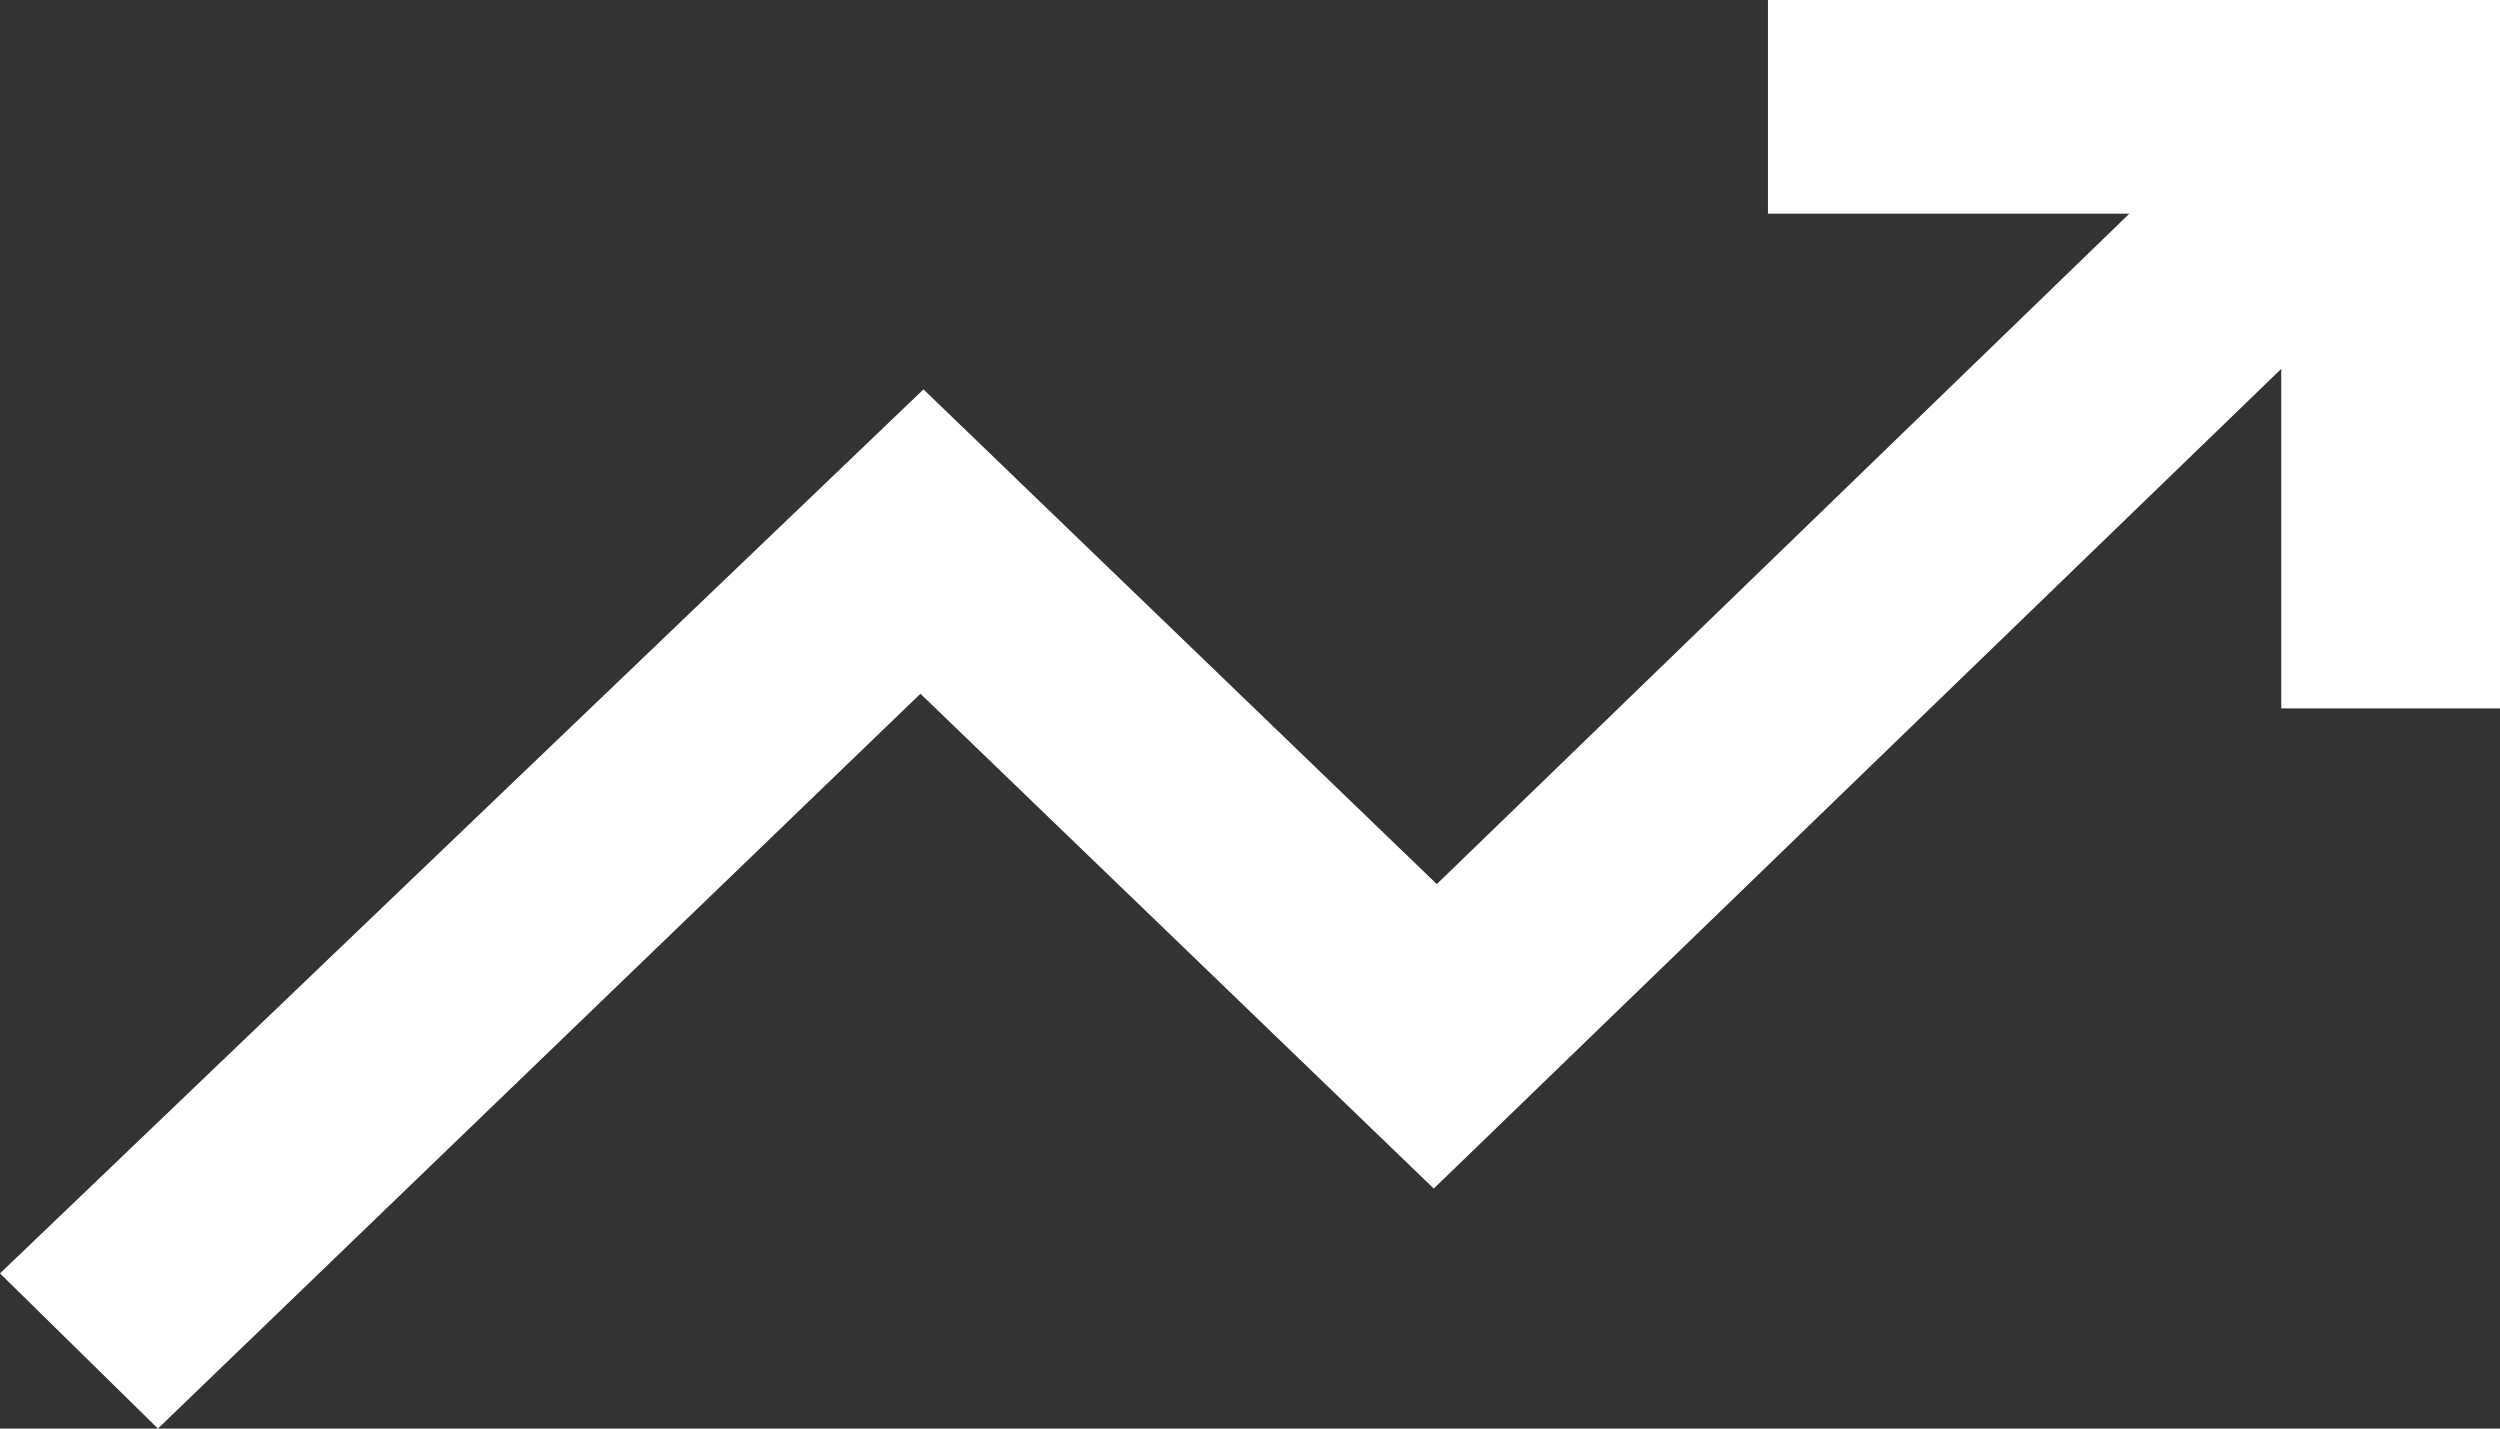 <?xml version="1.0" encoding="UTF-8"?> <svg xmlns="http://www.w3.org/2000/svg" width="28" height="16" viewBox="0 0 28 16" fill="none"><rect x="0" y="0" width="28" height="16" fill="#333333" stroke="none"/><path d="M1.769 16L0 14.262L10.343 4.361L16.092 9.902L23.849 2.393H19.801V0H28V7.934H25.55V4.131L16.058 13.312L10.309 7.77L1.769 16Z" fill="white"></path></svg> 
